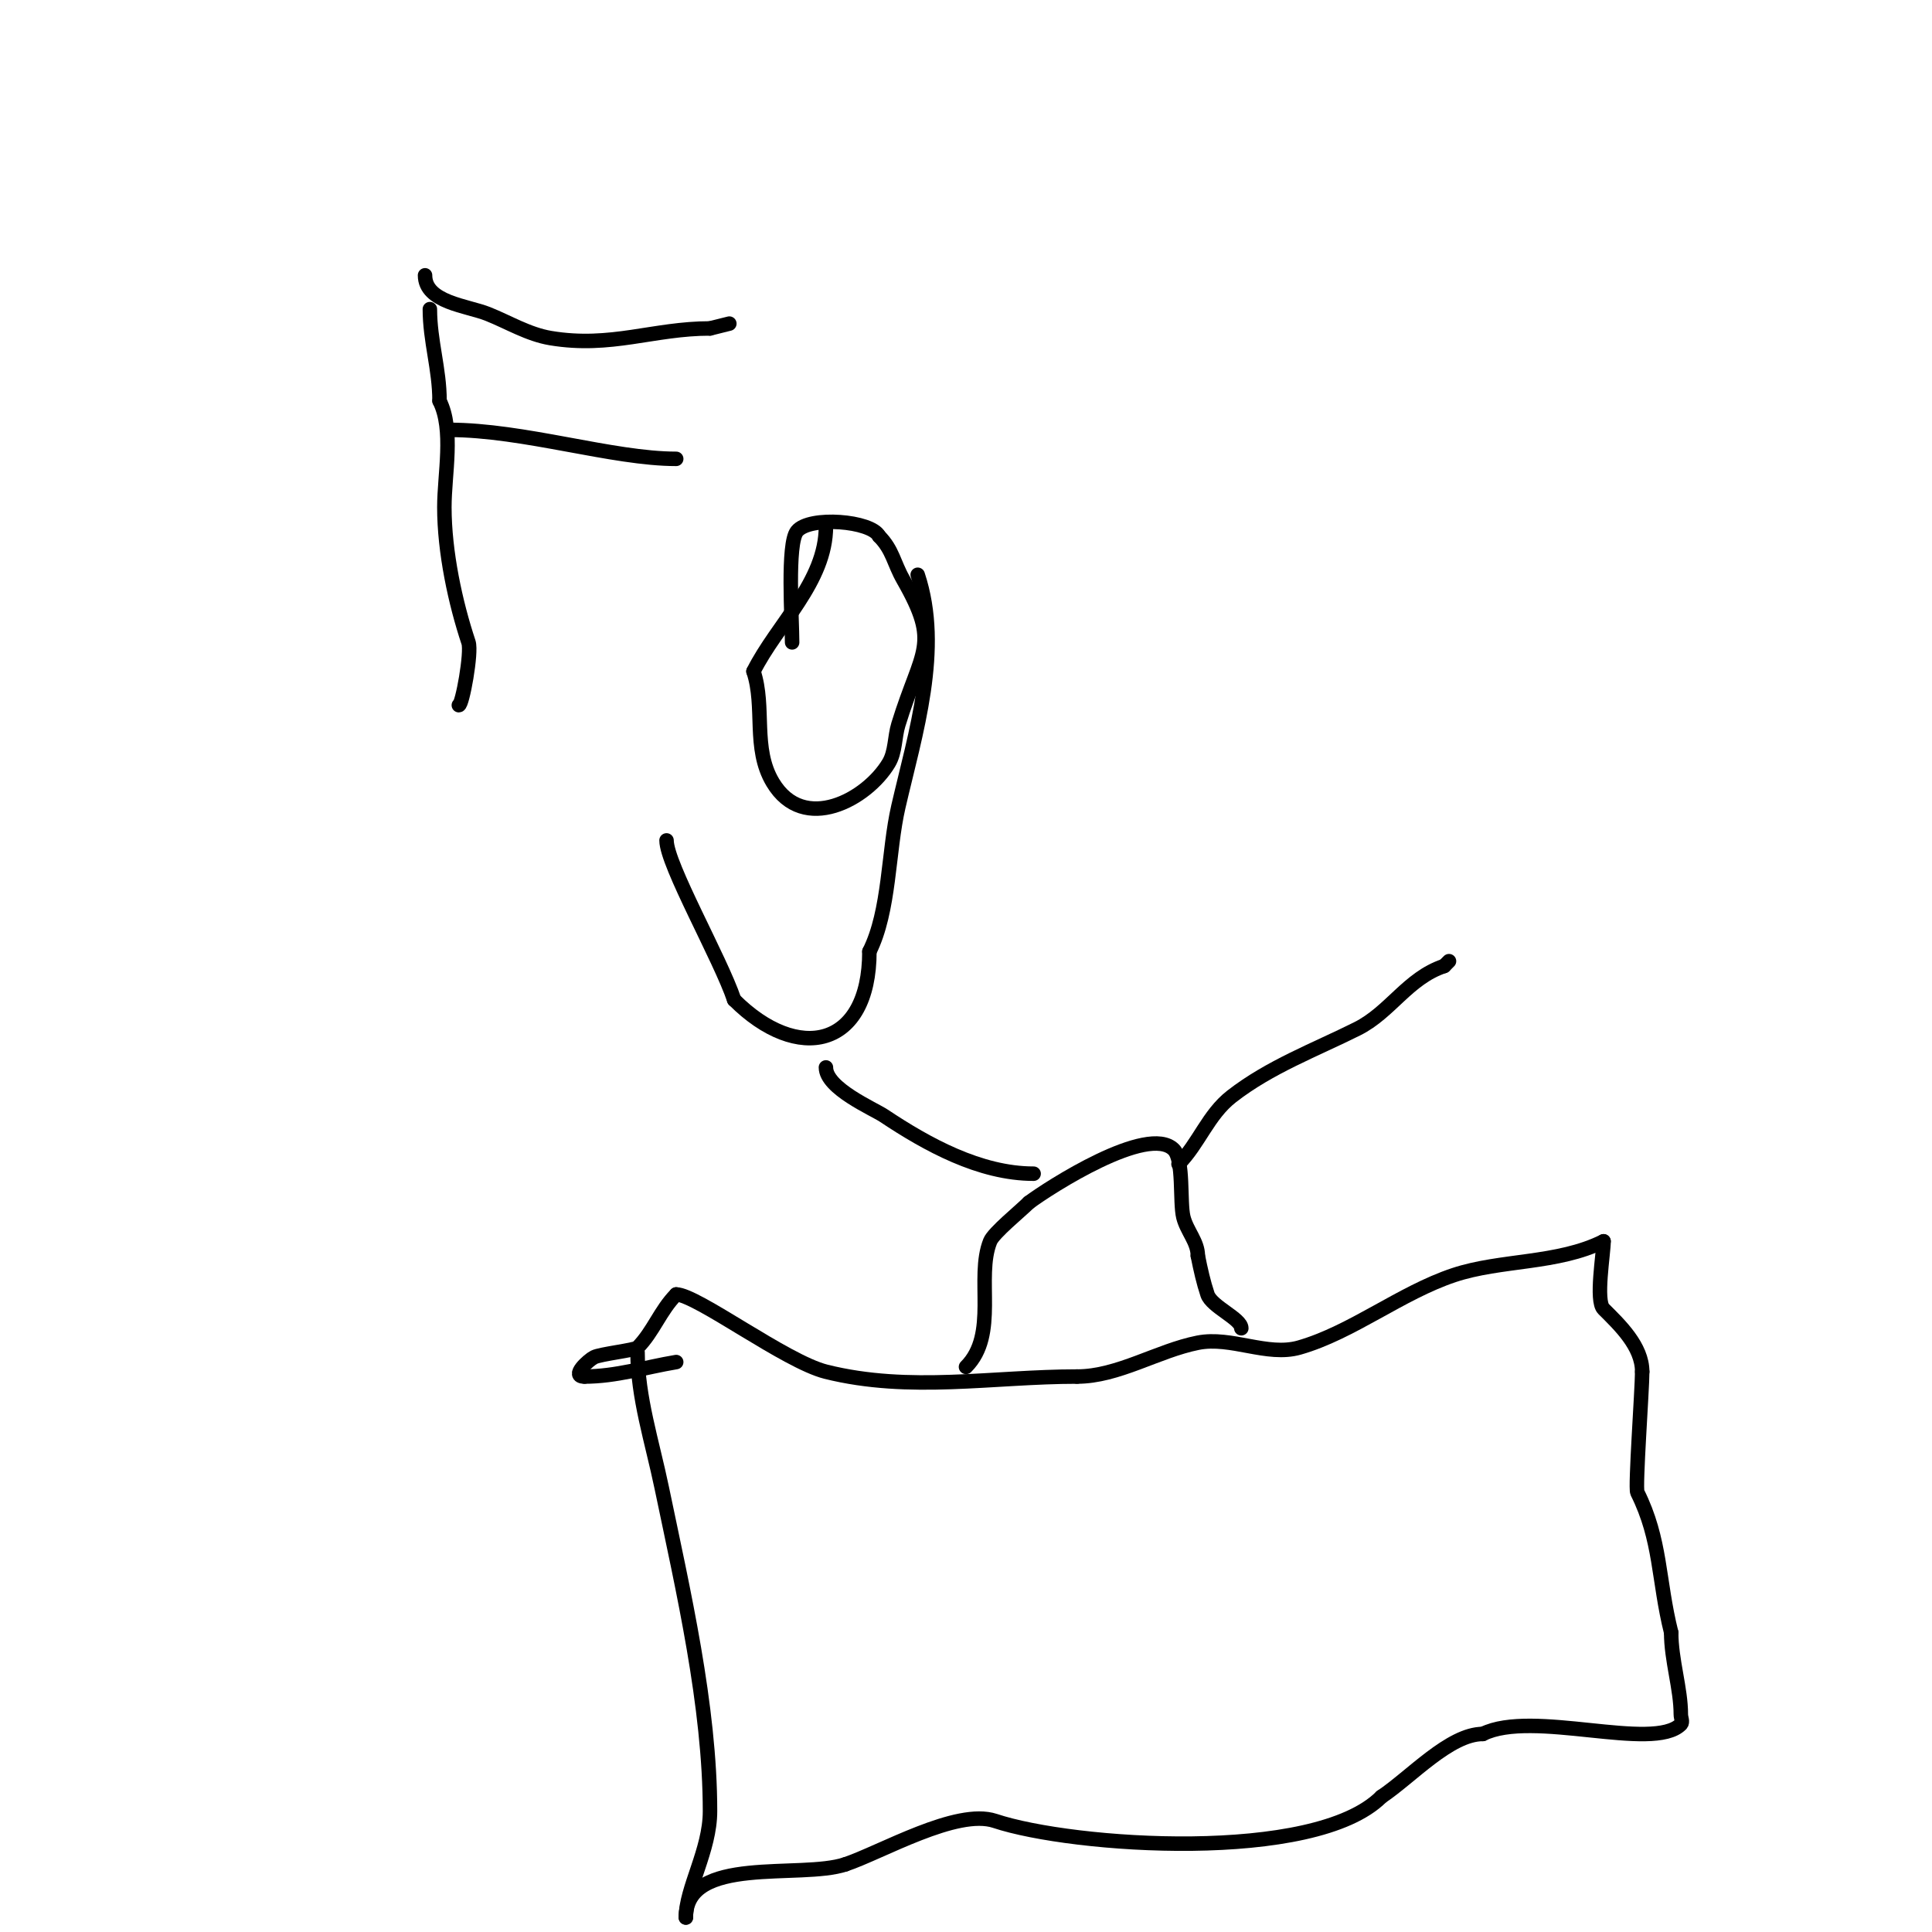 <svg viewBox='0 0 400 400' version='1.1' xmlns='http://www.w3.org/2000/svg' xmlns:xlink='http://www.w3.org/1999/xlink'><g fill='none' stroke='#000000' stroke-width='3' stroke-linecap='round' stroke-linejoin='round'><path d='M89,64c0,6.595 2,12.376 2,19'/><path d='M91,83c3.009,6.017 1,15.163 1,22c0,9.303 2.289,19.867 5,28c0.694,2.081 -1.287,13 -2,13'/><path d='M95,146'/><path d='M88,57c0,5.632 8.736,6.294 13,8c4.296,1.718 8.381,4.23 13,5c12.505,2.084 21.271,-2 33,-2'/><path d='M147,68l4,-1'/><path d='M93,89c15.465,0 33.788,6 47,6'/><path d='M164,133c0,-4.681 -1.073,-20.409 1,-23c2.581,-3.226 15.415,-2.171 17,1'/><path d='M182,111c2.811,2.811 3.051,5.589 5,9c7.809,13.666 3.848,14.244 -1,30c-0.808,2.627 -0.586,5.643 -2,8c-4.521,7.536 -17.593,14.678 -24,4c-4.255,-7.092 -1.525,-15.574 -4,-23'/><path d='M156,139c4.862,-9.724 15,-18.536 15,-30'/><path d='M190,119c5.12,15.361 -0.531,32.966 -4,48c-2.159,9.356 -1.756,21.513 -6,30'/><path d='M180,197c0,20.089 -14.865,23.135 -28,10'/><path d='M152,207c-2.791,-8.374 -14,-28.046 -14,-33'/><path d='M132,280c0,9.241 3.018,18.484 5,28c4.435,21.286 10,45.151 10,67c0,8.118 -5,15.933 -5,22'/><path d='M142,397c0,-12.995 23.724,-7.908 33,-11'/><path d='M175,386c7.413,-2.471 23.076,-11.641 31,-9c16.108,5.369 66.172,8.828 80,-5'/><path d='M286,372c6.1,-4.067 14.151,-13 21,-13'/><path d='M307,359c10.269,-5.134 35.263,3.737 41,-2c0.471,-0.471 0,-1.333 0,-2c0,-5.43 -2,-11.271 -2,-17'/><path d='M346,338c-2.731,-10.925 -2.065,-19.131 -7,-29c-0.492,-0.983 1,-21.38 1,-25'/><path d='M340,284c0,-5.29 -4.719,-9.719 -8,-13c-1.692,-1.692 0,-11.457 0,-14'/><path d='M332,257c-9.501,4.751 -21.269,3.756 -31,7c-10.995,3.665 -21.075,11.878 -32,15c-6.633,1.895 -14.099,-2.38 -21,-1c-8.36,1.672 -16.523,7 -25,7'/><path d='M223,285c-17.448,0 -34.63,3.342 -52,-1c-8.356,-2.089 -26.796,-16 -31,-16'/><path d='M140,268c-3.28,3.28 -4.761,7.761 -8,11c-0.543,0.543 -7.638,1.319 -9,2c-1.16,0.58 -4.942,4 -2,4'/><path d='M121,285c6.536,0 12.56,-1.927 19,-3'/><path d='M200,283c6.724,-6.724 1.979,-18.448 5,-26c0.709,-1.772 6.259,-6.259 8,-8'/><path d='M213,249c4.234,-3.176 24.693,-16.307 30,-11c2.14,2.14 1.22,10.878 2,14c0.722,2.889 3,5.097 3,8'/><path d='M248,260c0.581,2.904 1.167,5.5 2,8c0.847,2.541 7,5.022 7,7'/><path d='M244,241c4.19,-4.19 6.109,-10.196 11,-14c7.93,-6.168 17.238,-9.619 26,-14c6.86,-3.43 10.451,-10.484 18,-13'/><path d='M299,200l1,-1'/><path d='M214,243c-11.135,0 -22.079,-6.052 -31,-12c-2.167,-1.445 -12,-5.644 -12,-10'/></g>
</svg>
